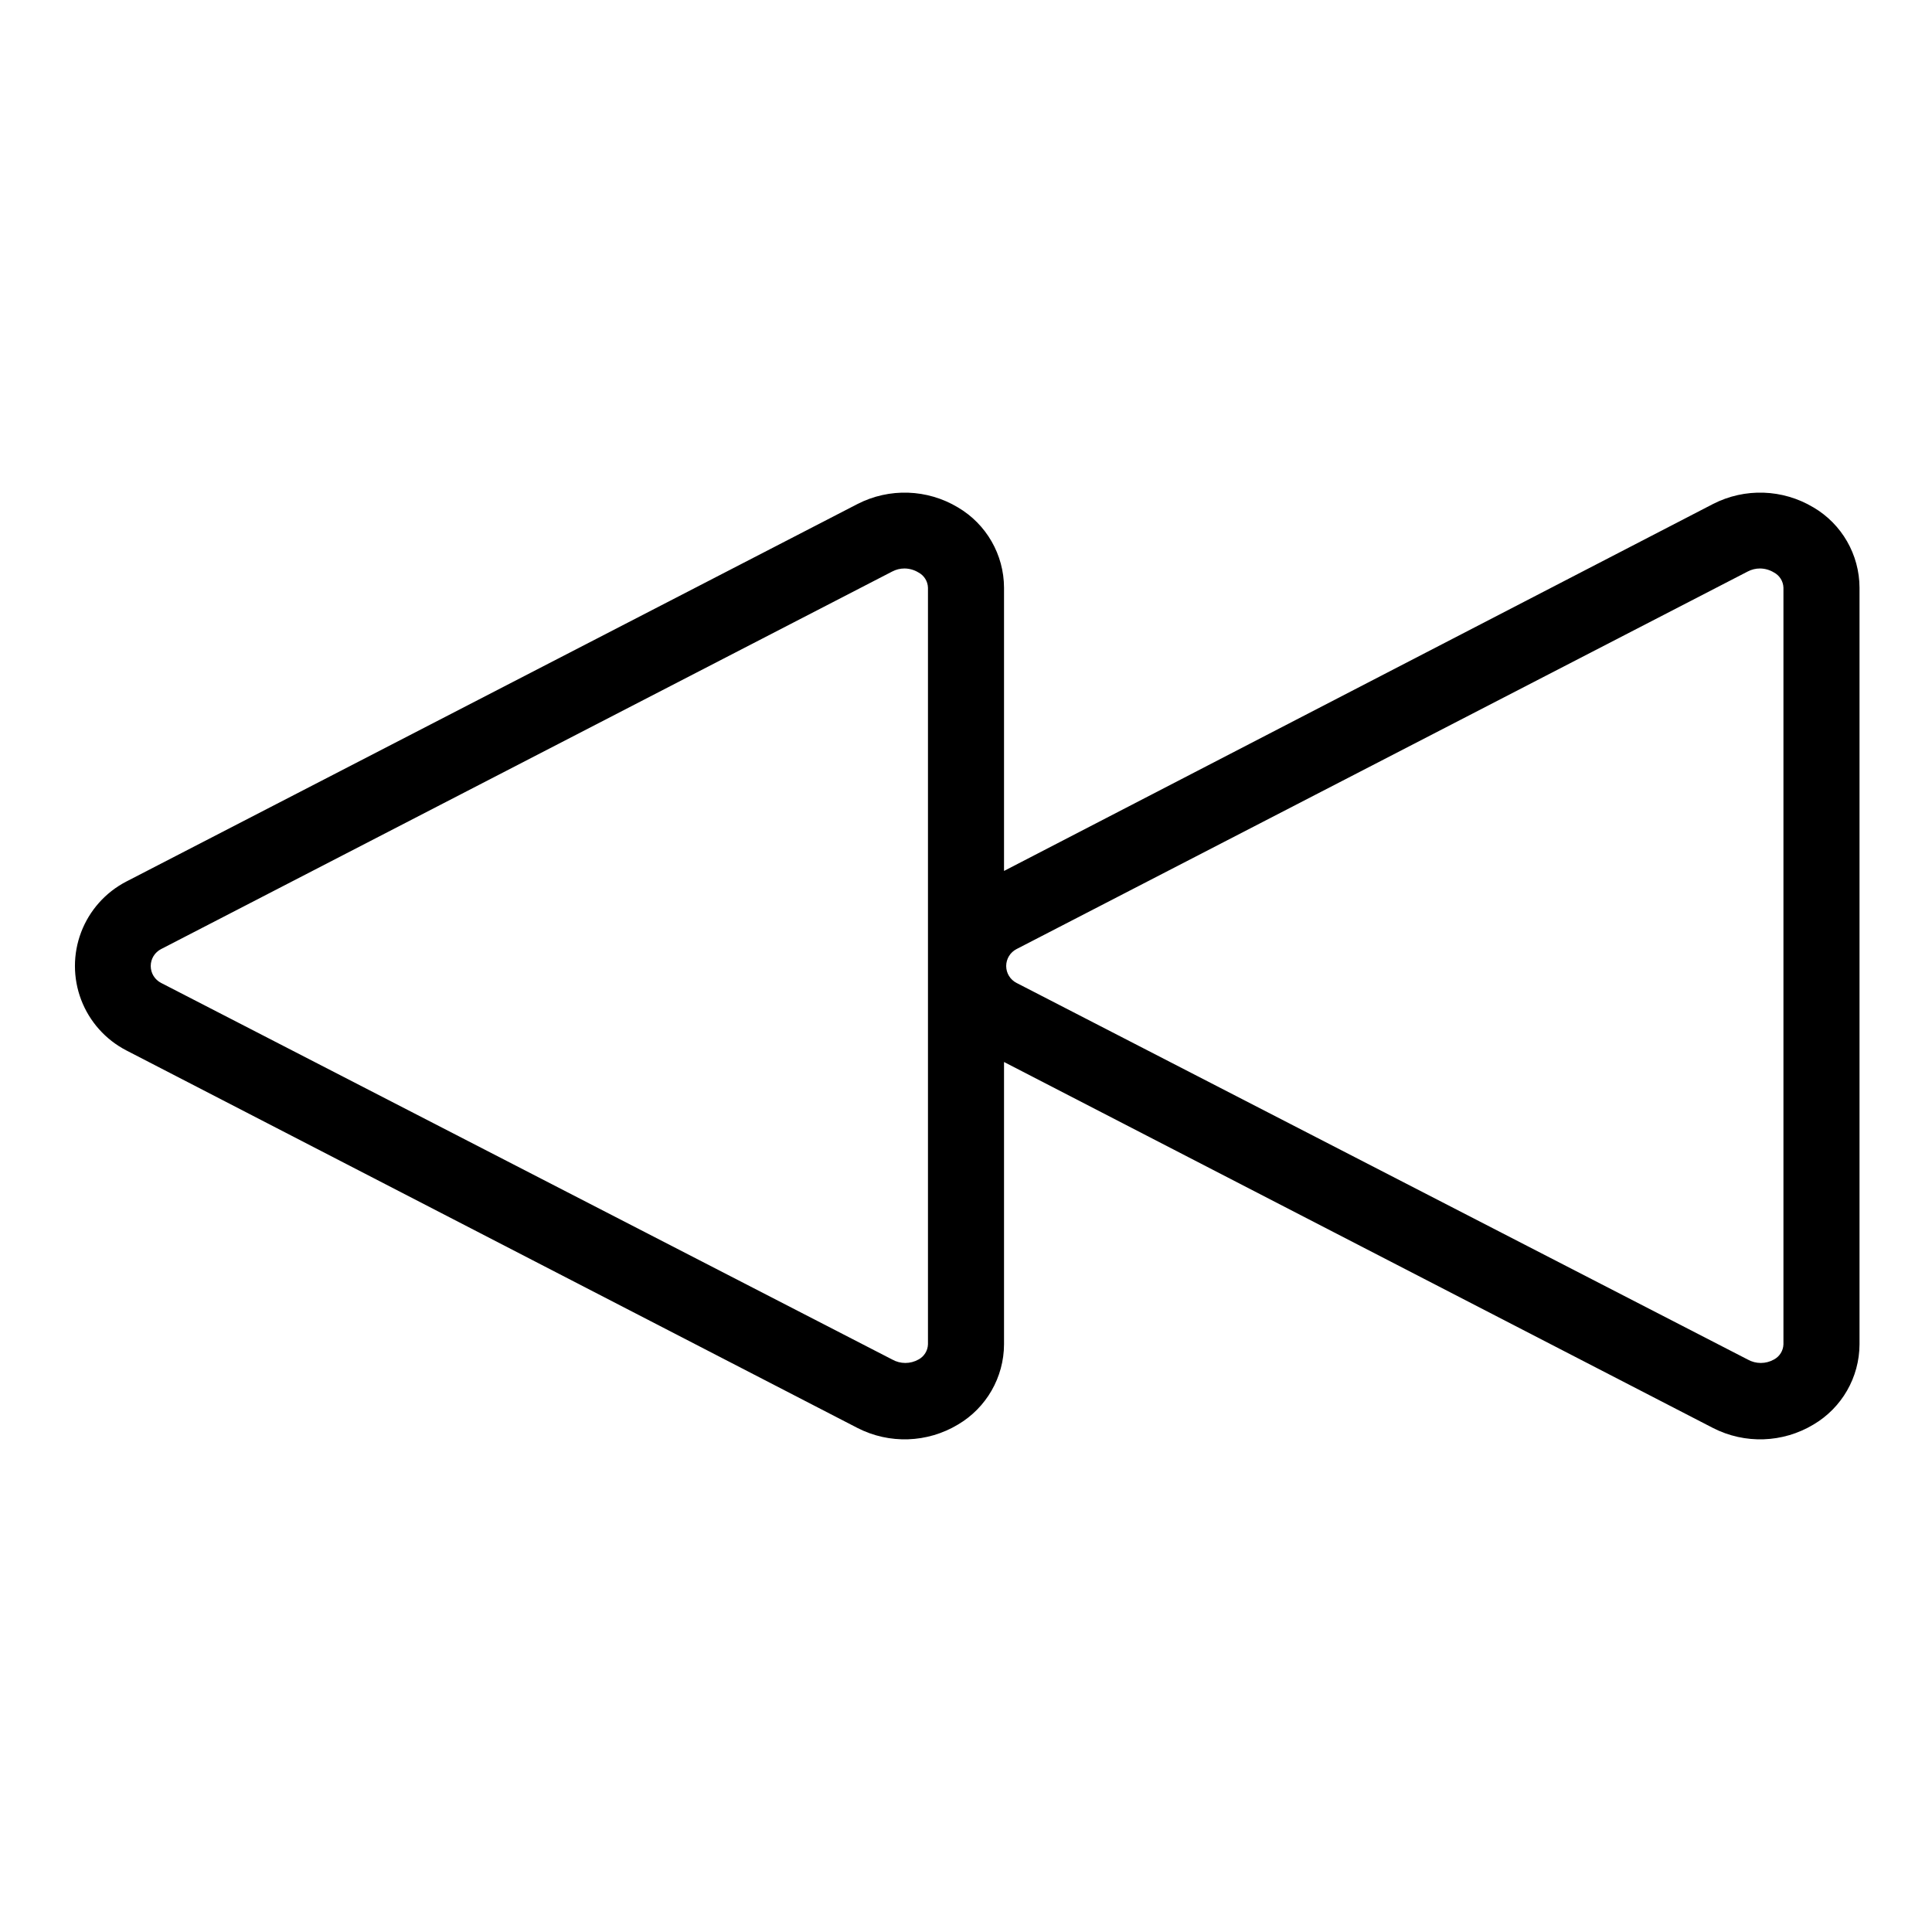<?xml version="1.0" encoding="UTF-8"?>
<!-- Uploaded to: ICON Repo, www.svgrepo.com, Generator: ICON Repo Mixer Tools -->
<svg fill="#000000" width="800px" height="800px" version="1.1" viewBox="144 144 512 512" xmlns="http://www.w3.org/2000/svg">
 <path d="m624.6 278.48c-8.129-4.894-18.211-5.238-26.652-0.906l-187.87 97.234v-75.066c-0.031-8.742-4.664-16.82-12.191-21.262-8.129-4.894-18.211-5.238-26.652-0.906l-193.77 100.05c-5.492 2.844-9.746 7.613-11.953 13.395-2.203 5.781-2.203 12.172 0 17.949 2.207 5.781 6.461 10.551 11.953 13.395l193.77 100.06c8.441 4.328 18.523 3.988 26.652-0.91 7.527-4.441 12.16-12.52 12.191-21.258v-74.816l187.87 96.984c8.441 4.328 18.523 3.988 26.652-0.91 7.527-4.441 12.16-12.52 12.191-21.258v-200.52c-0.031-8.742-4.664-16.82-12.191-21.262zm-234.68 221.78c-0.055 1.695-1.016 3.234-2.519 4.027-2.16 1.215-4.793 1.215-6.953 0l-193.76-99.805c-1.684-0.859-2.742-2.59-2.742-4.481s1.059-3.625 2.742-4.484l193.76-100.06c1.012-0.531 2.137-0.809 3.277-0.805 1.297 0.016 2.57 0.379 3.676 1.059 1.504 0.793 2.465 2.332 2.519 4.031zm226.71 0c-0.055 1.695-1.016 3.234-2.519 4.027-2.16 1.215-4.793 1.215-6.953 0l-193.77-99.805c-1.68-0.859-2.738-2.59-2.738-4.481s1.059-3.625 2.738-4.484l193.77-100.06c1.012-0.531 2.133-0.809 3.277-0.805 1.297 0.016 2.566 0.379 3.676 1.059 1.504 0.793 2.465 2.332 2.519 4.031z"/>
</svg>